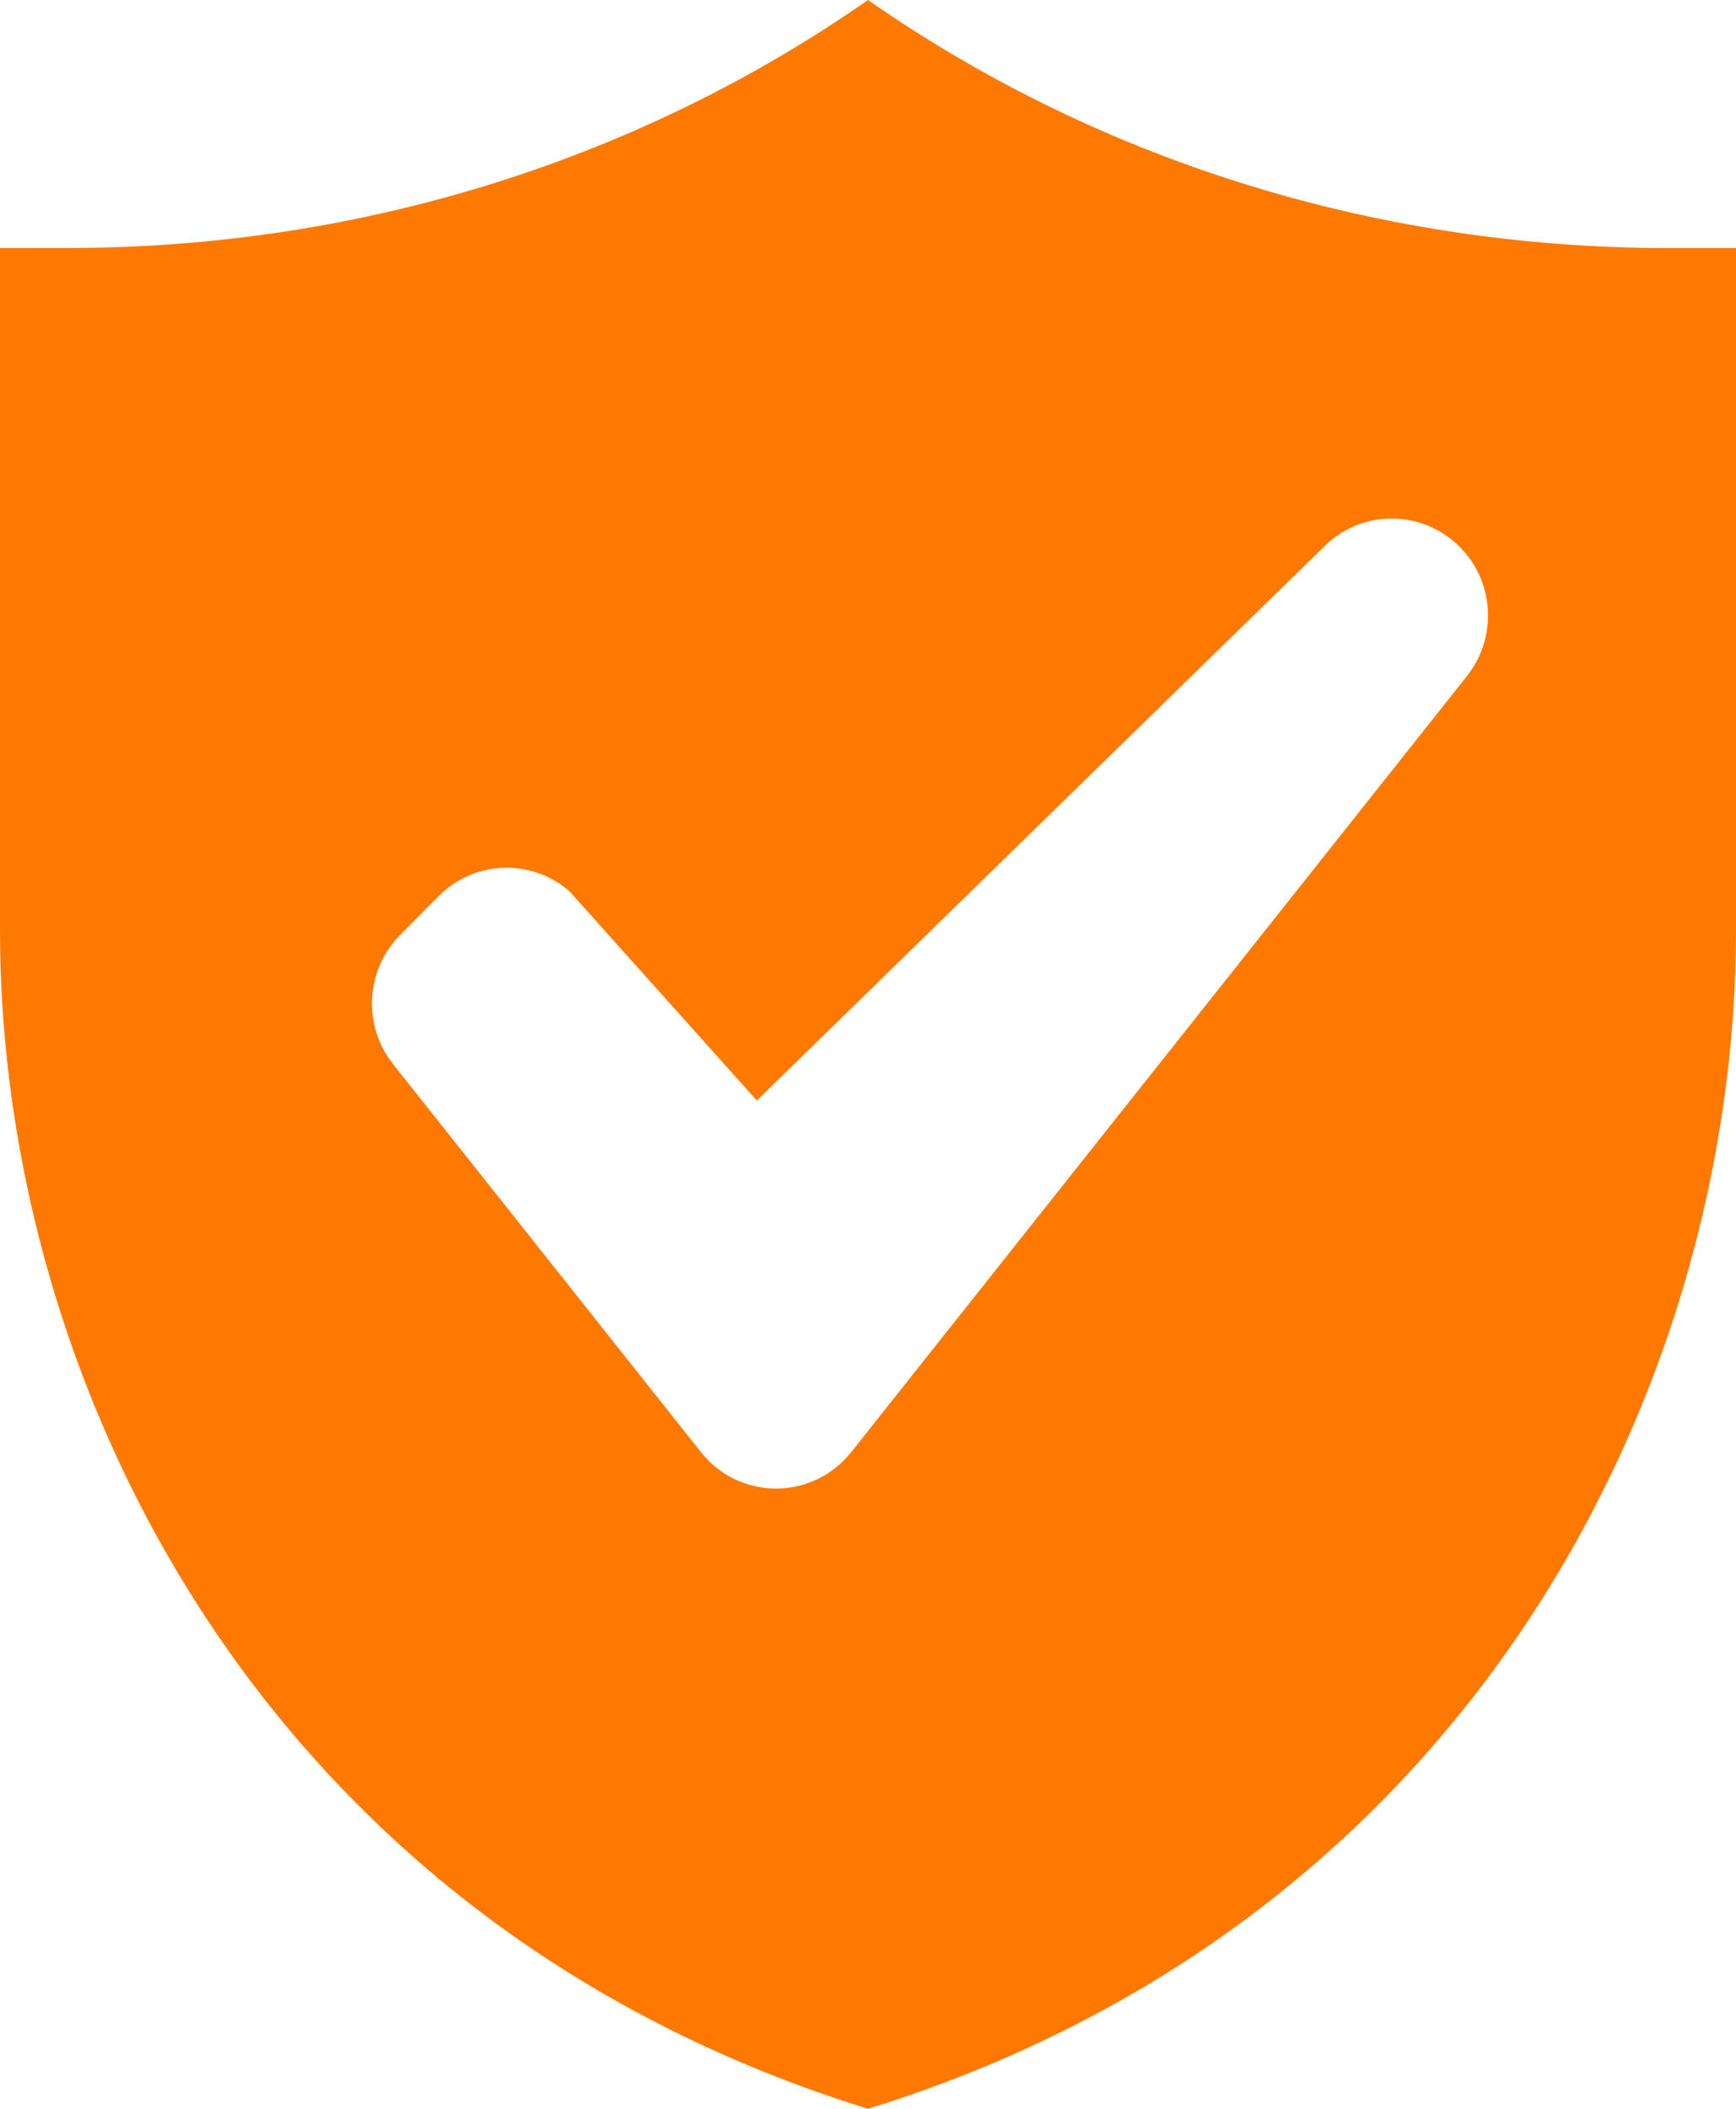 <?xml version="1.0" encoding="UTF-8"?>
<svg width="28px" height="34px" viewBox="0 0 28 34" version="1.1" xmlns="http://www.w3.org/2000/svg" xmlns:xlink="http://www.w3.org/1999/xlink">
    <title>F37A079E-1476-423E-907D-F138B75D5EFC</title>
    <g id="Page-1" stroke="none" stroke-width="1" fill="none" fill-rule="evenodd">
        <g id="Microsoft-365" transform="translate(-942, -652)" fill="#FF7900">
            <g id="Group-10-Copy-2" transform="translate(179, 535)">
                <g id="Group-9" transform="translate(0, 94)">
                    <g id="Group-8-Copy-3" transform="translate(744, 0)">
                        <g id="icons/functional_UI/E-M/ic_File_audio" transform="translate(19, 23)">
                            <path d="M26.923,4 C22.074,4 17.6,2.511 14,0 C10.4,2.511 5.926,3.999 1.077,3.999 L0,4 L0,15 C0,22.396 4.308,31 14,34 C23.692,31 28,22.396 28,15 L28,4 L26.923,4 Z M24,9.924 C24.003,9.064 23.309,8.363 22.448,8.36 C22.053,8.36 21.674,8.511 21.387,8.783 L21.387,8.783 L12.207,17.744 L9.182,14.367 L9.182,14.367 C8.568,13.835 7.646,13.871 7.075,14.448 L6.454,15.074 C5.895,15.64 5.846,16.534 6.34,17.157 L6.34,17.157 L11.306,23.413 L11.306,23.413 C11.598,23.784 12.045,24 12.517,24 C12.99,24 13.436,23.784 13.729,23.413 L13.729,23.413 L23.66,10.901 L23.66,10.901 C23.881,10.623 24.001,10.279 24,9.924 Z" id="icons/communication/R-U/ic_Safety"></path>
                        </g>
                    </g>
                </g>
            </g>
        </g>
    </g>
</svg>